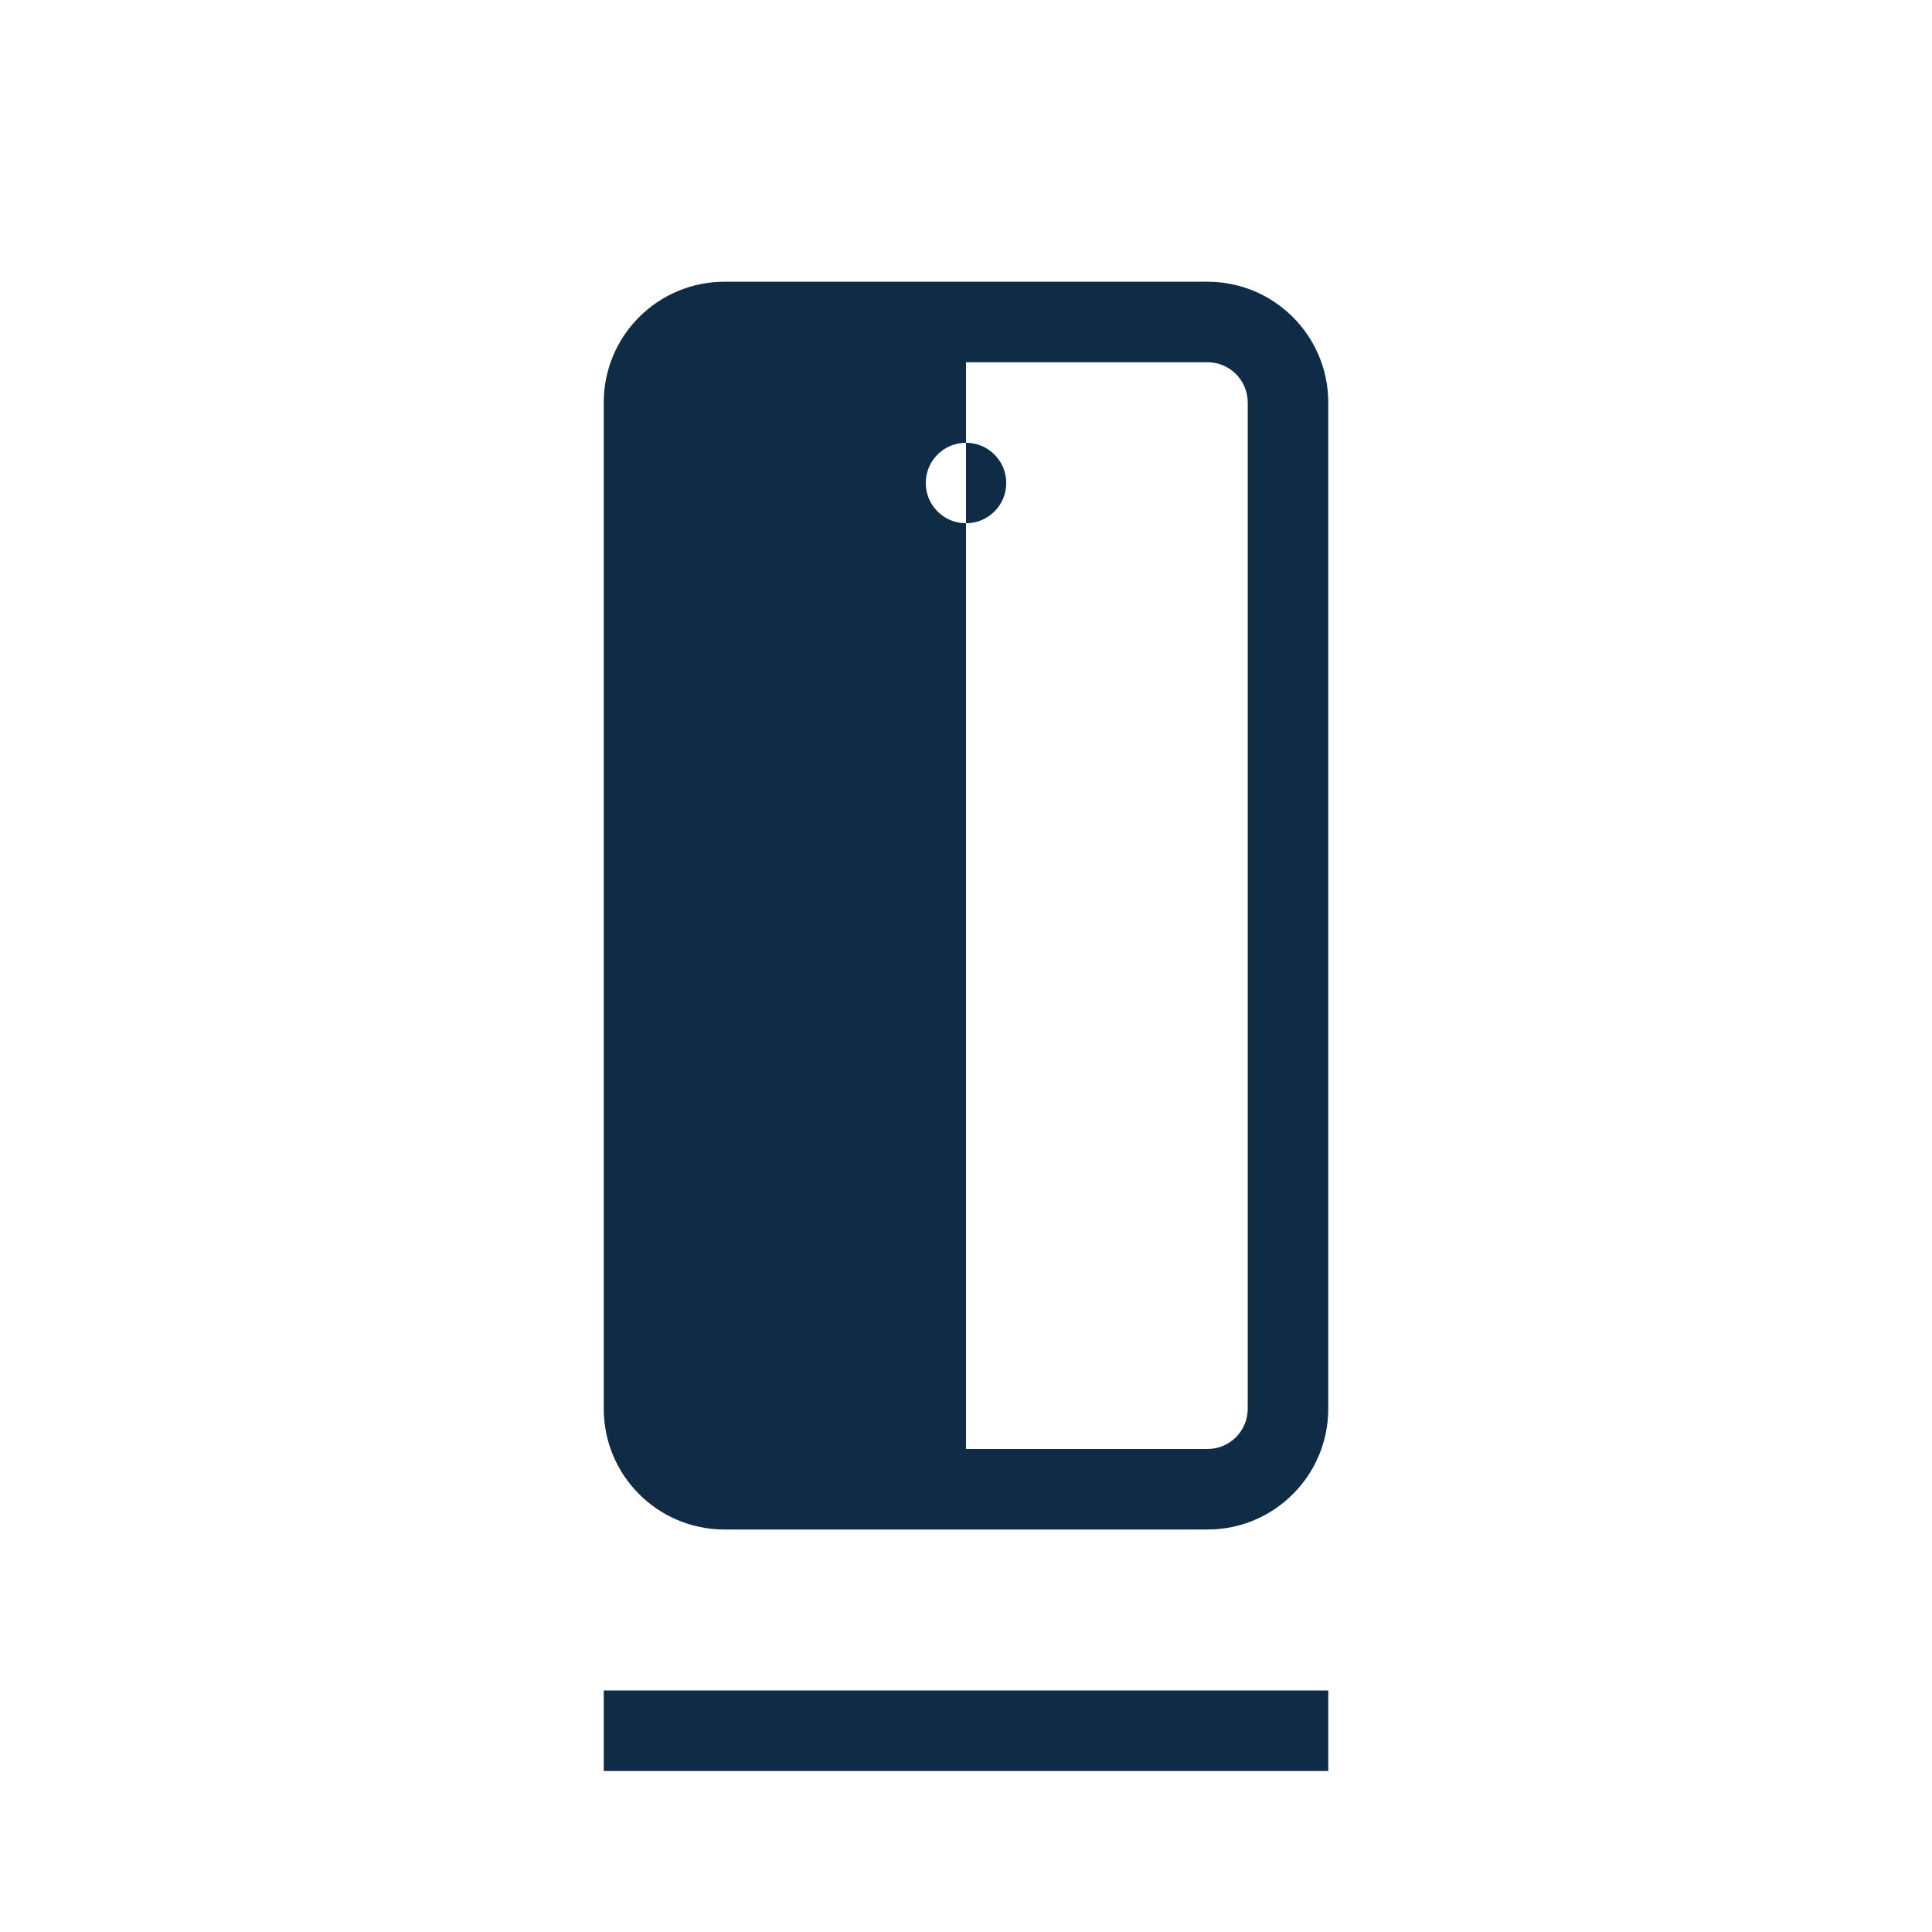 <svg width="40" height="40" viewBox="0 0 40 40" fill="none" xmlns="http://www.w3.org/2000/svg">
<path fill-rule="evenodd" clip-rule="evenodd" d="M27.5 36.667H12.5V35H27.5V36.667Z" fill="#0F2B46"/>
<path d="M20 10.833C20.109 10.833 20.218 10.812 20.319 10.77C20.42 10.728 20.512 10.667 20.589 10.589C20.667 10.512 20.728 10.42 20.77 10.319C20.812 10.218 20.833 10.11 20.833 10C20.833 9.891 20.812 9.782 20.77 9.681C20.728 9.58 20.667 9.488 20.589 9.411C20.512 9.333 20.42 9.272 20.319 9.23C20.218 9.188 20.109 9.167 20 9.167V10.833Z" fill="#0F2B46"/>
<path fill-rule="evenodd" clip-rule="evenodd" d="M15 5.833C13.619 5.833 12.5 6.953 12.5 8.333V29.167C12.5 30.547 13.619 31.667 15 31.667H25C26.381 31.667 27.5 30.547 27.5 29.167V8.333C27.5 6.953 26.381 5.833 25 5.833H15ZM20 30H25C25.46 30 25.833 29.627 25.833 29.167V8.333C25.833 7.873 25.46 7.5 25 7.5H20V9.167C19.891 9.167 19.782 9.188 19.681 9.23C19.58 9.272 19.488 9.333 19.411 9.411C19.333 9.488 19.272 9.58 19.23 9.681C19.188 9.782 19.167 9.891 19.167 10C19.167 10.11 19.188 10.218 19.23 10.319C19.272 10.42 19.333 10.512 19.411 10.589C19.488 10.667 19.58 10.728 19.681 10.77C19.782 10.812 19.891 10.833 20 10.833V30Z" fill="#0F2B46"/>
</svg>
